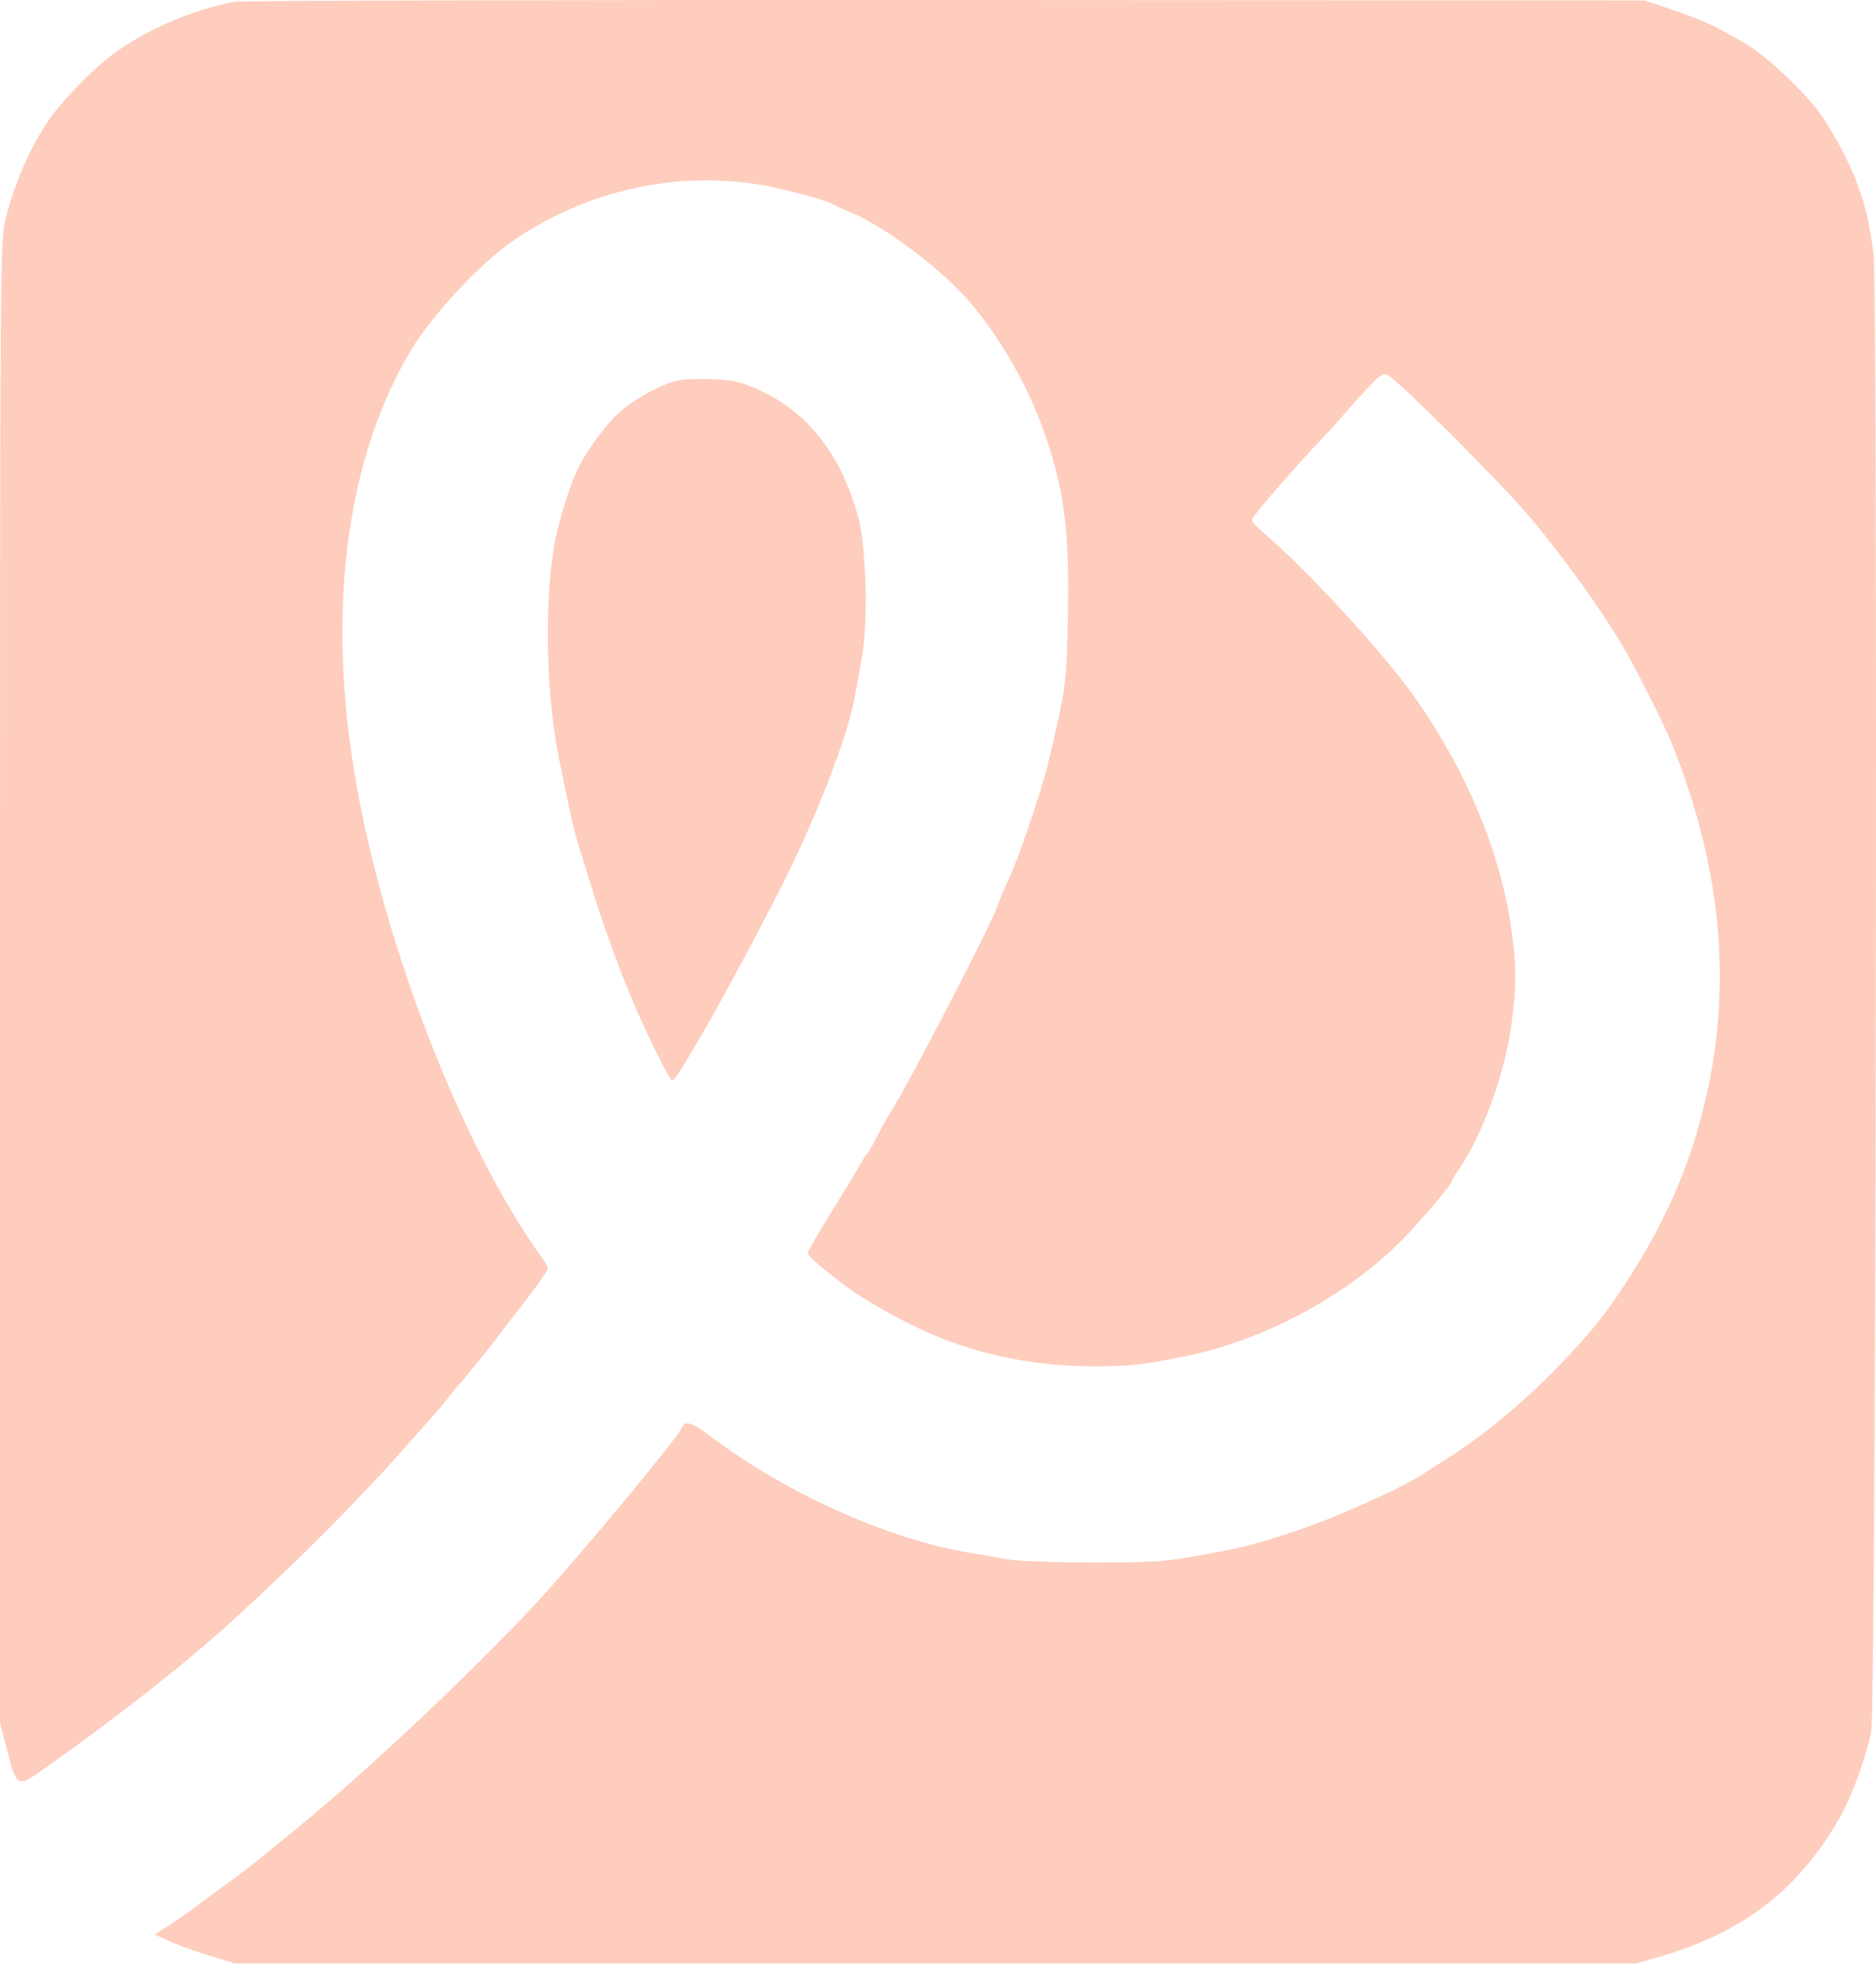 <svg xmlns="http://www.w3.org/2000/svg" version="1.1" xmlns:xlink="http://www.w3.org/1999/xlink" width="71" height="75"><svg width="71" height="75" viewBox="0 0 71 75" fill="none" xmlns="http://www.w3.org/2000/svg">
<path fill-rule="evenodd" clip-rule="evenodd" d="M8.876 0.067C7.254 0.376 5.452 1.159 4.221 2.089C3.593 2.563 2.584 3.576 2.042 4.275C1.283 5.255 0.564 6.837 0.205 8.317C0.006 9.138 0.001 9.809 0.001 37.171L0 65.185L0.262 66.207C0.63 67.641 0.649 67.652 1.624 66.967C4.255 65.119 6.973 62.989 8.701 61.419C11.157 59.189 13.551 56.79 15.335 54.769C15.94 54.084 16.484 53.472 16.543 53.411C16.602 53.35 16.768 53.145 16.913 52.956C17.057 52.768 17.246 52.537 17.333 52.443C17.575 52.182 18.738 50.745 18.912 50.492C18.997 50.369 19.35 49.908 19.696 49.469C20.043 49.03 20.376 48.587 20.436 48.484C20.496 48.382 20.602 48.23 20.672 48.146C20.774 48.024 20.742 47.917 20.506 47.59C17.385 43.273 14.321 35.23 13.34 28.779C12.416 22.705 13.182 17.272 15.52 13.31C16.327 11.943 18.164 9.967 19.434 9.1C22.156 7.24 25.424 6.484 28.643 6.969C29.529 7.102 31.319 7.582 31.567 7.752C31.624 7.791 31.932 7.931 32.249 8.062C33.419 8.544 35.411 10.019 36.511 11.217C37.654 12.463 38.811 14.408 39.441 16.145C40.275 18.442 40.489 20.039 40.416 23.392C40.368 25.561 40.333 25.921 40.036 27.288C39.856 28.117 39.633 29.052 39.541 29.366C39.117 30.81 38.493 32.599 38.182 33.262C37.994 33.662 37.806 34.107 37.764 34.249C37.587 34.85 34.471 40.87 33.696 42.109C33.558 42.329 33.364 42.673 33.264 42.873C33.072 43.26 32.861 43.619 32.775 43.704C32.746 43.733 32.633 43.92 32.525 44.12C32.416 44.32 31.931 45.119 31.448 45.895C30.964 46.672 30.569 47.36 30.569 47.424C30.569 47.527 31.236 48.1 32.115 48.752C32.643 49.144 33.968 49.898 34.823 50.295C36.852 51.236 39.03 51.703 41.397 51.704C42.789 51.704 43.234 51.656 44.855 51.326C48.042 50.677 51.365 48.821 53.434 46.533C54.284 45.593 54.94 44.8 54.94 44.711C54.94 44.677 55.062 44.471 55.212 44.254C56.099 42.968 56.957 40.607 57.203 38.776C57.397 37.332 57.395 36.539 57.196 35.134C56.783 32.224 55.462 29.082 53.487 26.31C52.282 24.618 49.405 21.503 47.77 20.119C47.553 19.936 47.377 19.732 47.379 19.667C47.382 19.55 49.001 17.679 50.021 16.614C50.308 16.314 50.709 15.87 50.913 15.627C51.117 15.383 51.519 14.939 51.807 14.639C52.246 14.181 52.361 14.111 52.528 14.2C52.964 14.43 56.795 18.261 57.918 19.59C59.167 21.067 60.64 23.121 61.464 24.535C61.932 25.338 62.993 27.444 63.246 28.072C65.267 33.095 65.621 37.77 64.334 42.457C63.737 44.631 62.82 46.603 61.428 48.707C60.665 49.859 60.318 50.288 59.141 51.537C57.827 52.931 56.168 54.32 54.782 55.187C54.435 55.404 54.023 55.668 53.865 55.774C53.065 56.313 50.491 57.461 48.952 57.965C47.429 58.464 47.1 58.548 45.538 58.836C44.08 59.104 43.765 59.126 41.336 59.125C39.718 59.125 38.458 59.076 38.053 58.999C37.692 58.93 37.101 58.825 36.74 58.767C33.644 58.266 29.749 56.517 26.862 54.333C26.186 53.821 25.919 53.743 25.809 54.027C25.663 54.406 21.665 59.208 20.174 60.795C17.653 63.481 13.883 67.025 11.293 69.144C9.451 70.65 9.306 70.766 8.824 71.113C8.564 71.301 8.002 71.714 7.575 72.033C7.148 72.351 6.585 72.745 6.323 72.909L5.848 73.207L6.417 73.463C6.73 73.604 7.411 73.851 7.931 74.011L8.876 74.302H35.401H61.925L62.755 74.065C65.939 73.152 68.073 71.515 69.621 68.796C70.095 67.963 70.64 66.468 70.821 65.505C70.998 64.56 71.077 10.915 70.903 9.573C70.756 8.446 70.582 7.719 70.243 6.82C69.961 6.075 69.269 4.8 68.833 4.228C68.118 3.288 66.679 1.973 65.917 1.565C65.801 1.503 65.435 1.3 65.103 1.113C64.77 0.927 63.99 0.603 63.37 0.395L62.24 0.015L35.768 0.001C21.209 -0.006 9.108 0.023 8.876 0.067ZM25.684 14.39C25.128 14.491 24.057 15.065 23.468 15.578C23.002 15.984 22.302 16.913 21.926 17.626C21.583 18.277 21.102 19.838 20.95 20.794C20.591 23.055 20.683 26.41 21.17 28.784C21.612 30.939 21.724 31.437 21.874 31.912C21.965 32.197 22.168 32.852 22.325 33.366C22.837 35.033 23.364 36.498 23.971 37.938C24.472 39.126 25.353 40.899 25.442 40.899C25.487 40.899 25.679 40.638 25.867 40.318C26.055 39.999 26.3 39.59 26.41 39.409C26.922 38.575 28.399 35.845 29.471 33.753C30.835 31.089 32.076 27.908 32.353 26.36C32.4 26.099 32.519 25.448 32.617 24.912C32.861 23.578 32.792 20.734 32.488 19.6C31.861 17.264 30.613 15.636 28.805 14.796C28.044 14.442 27.818 14.386 27.019 14.352C26.516 14.331 25.915 14.348 25.684 14.39Z" fill="#FECDBD"></path>
</svg><style>@media (prefers-color-scheme: light) { :root { filter: none; } }
@media (prefers-color-scheme: dark) { :root { filter: none; } }
</style></svg>